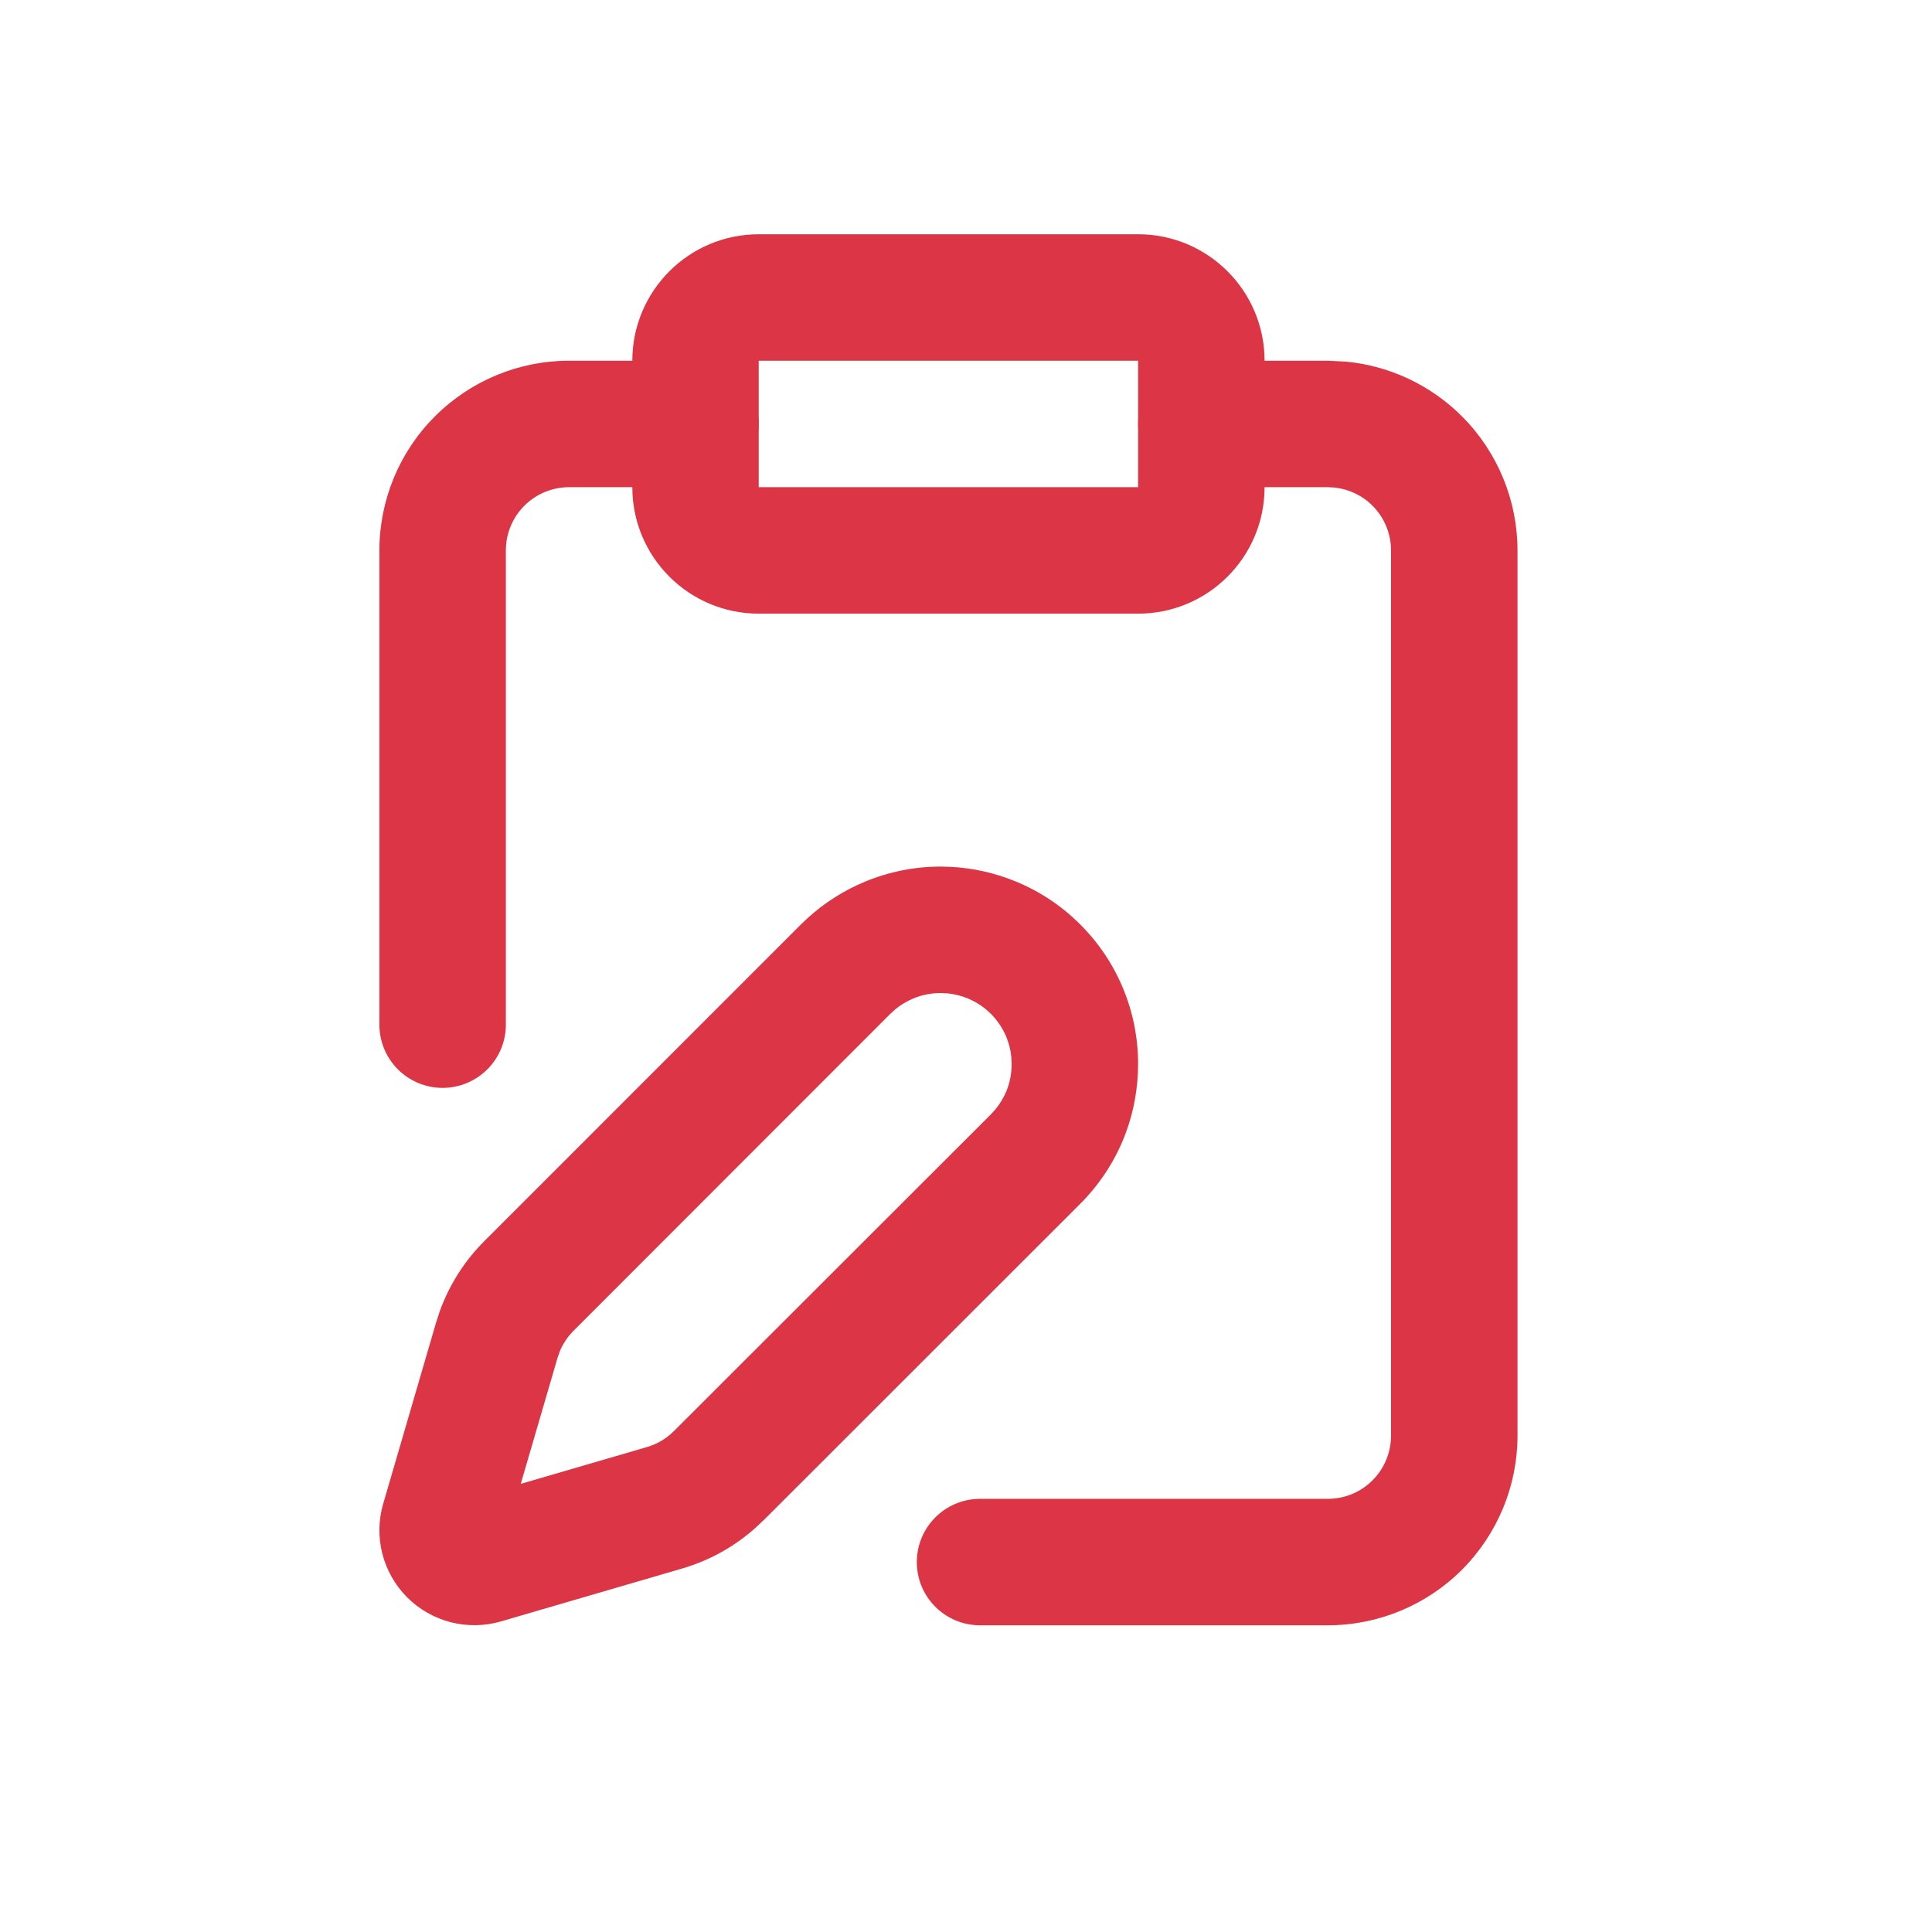 <?xml version="1.0" encoding="utf-8"?>
<svg xmlns="http://www.w3.org/2000/svg" fill="none" height="100%" overflow="visible" preserveAspectRatio="none" style="display: block;" viewBox="0 0 24 24" width="100%">
<g id="Container">
<g clip-path="url(#clip0_0_84)" id="clipboard-pen">
<g id="Group">
<g id="Group_2">
<g id="Group_3">
<path d="M9.425 4.481V6.052L14.138 6.052V4.481L9.425 4.481ZM15.709 6.052C15.709 6.92 15.006 7.623 14.138 7.623L9.425 7.623C8.558 7.623 7.855 6.92 7.855 6.052L7.855 4.481C7.855 3.614 8.558 2.91 9.425 2.91L14.138 2.91C15.006 2.91 15.709 3.614 15.709 4.481V6.052Z" fill="#DC3545" id="Vector"/>
</g>
<g id="Group_4">
<path d="M17.28 17.834L17.28 6.838C17.28 6.629 17.197 6.43 17.05 6.282C16.921 6.153 16.752 6.074 16.572 6.056L16.494 6.052L14.924 6.052C14.49 6.052 14.138 5.7 14.138 5.267C14.138 4.833 14.49 4.481 14.924 4.481H16.494L16.728 4.493C17.267 4.546 17.774 4.785 18.161 5.172C18.602 5.613 18.851 6.213 18.851 6.838L18.851 17.834C18.851 18.459 18.602 19.058 18.161 19.5C17.719 19.942 17.119 20.19 16.494 20.19H12.175C11.741 20.19 11.389 19.839 11.389 19.405C11.389 18.971 11.741 18.619 12.175 18.619H16.494C16.703 18.619 16.903 18.537 17.05 18.389C17.197 18.242 17.28 18.042 17.28 17.834Z" fill="#DC3545" id="Vector_2"/>
</g>
<g id="Group_5">
<path d="M4.713 12.729L4.713 6.838C4.713 6.213 4.961 5.613 5.403 5.172C5.845 4.73 6.444 4.481 7.069 4.481H8.64C9.074 4.481 9.425 4.833 9.425 5.267C9.425 5.7 9.074 6.052 8.64 6.052H7.069C6.861 6.052 6.661 6.135 6.514 6.282C6.366 6.43 6.284 6.629 6.284 6.838L6.284 12.729C6.284 13.162 5.932 13.514 5.498 13.514C5.064 13.514 4.713 13.162 4.713 12.729Z" fill="#DC3545" id="Vector_3"/>
</g>
<g id="Group_6">
<path d="M12.563 13.132C12.555 13.046 12.534 12.961 12.501 12.881C12.456 12.774 12.391 12.676 12.309 12.594C12.227 12.512 12.13 12.448 12.023 12.403C11.942 12.37 11.857 12.349 11.771 12.34L11.684 12.336C11.569 12.336 11.453 12.359 11.346 12.403C11.266 12.437 11.191 12.481 11.124 12.536L11.06 12.594L7.125 16.531C7.055 16.601 6.999 16.684 6.959 16.774L6.926 16.867L6.469 18.433L8.036 17.976C8.163 17.939 8.278 17.871 8.371 17.778L12.309 13.843L12.367 13.779C12.422 13.712 12.467 13.637 12.501 13.557C12.545 13.45 12.567 13.335 12.567 13.219L12.563 13.132ZM14.135 13.339C14.121 13.62 14.06 13.897 13.952 14.158C13.829 14.455 13.647 14.726 13.419 14.954L9.482 18.889L9.481 18.888C9.202 19.168 8.856 19.373 8.476 19.484L6.222 20.142C6.019 20.201 5.804 20.204 5.599 20.152C5.395 20.099 5.208 19.993 5.059 19.844C4.909 19.694 4.803 19.507 4.75 19.303C4.698 19.098 4.701 18.883 4.76 18.681L5.418 16.426L5.464 16.285C5.582 15.961 5.769 15.665 6.014 15.42L9.949 11.484L10.037 11.401C10.245 11.212 10.485 11.06 10.746 10.952C11.043 10.829 11.362 10.765 11.684 10.765L11.805 10.768C12.086 10.782 12.363 10.844 12.623 10.952C12.921 11.075 13.192 11.256 13.419 11.484C13.647 11.711 13.829 11.982 13.952 12.28C14.075 12.577 14.138 12.896 14.138 13.219L14.135 13.339Z" fill="#DC3545" id="Vector_4"/>
</g>
</g>
</g>
</g>
</g>
<defs>
<clipPath id="clip0_0_84">
<rect fill="white" height="18.851" transform="translate(2.356 2.125)" width="18.851"/>
</clipPath>
</defs>
</svg>